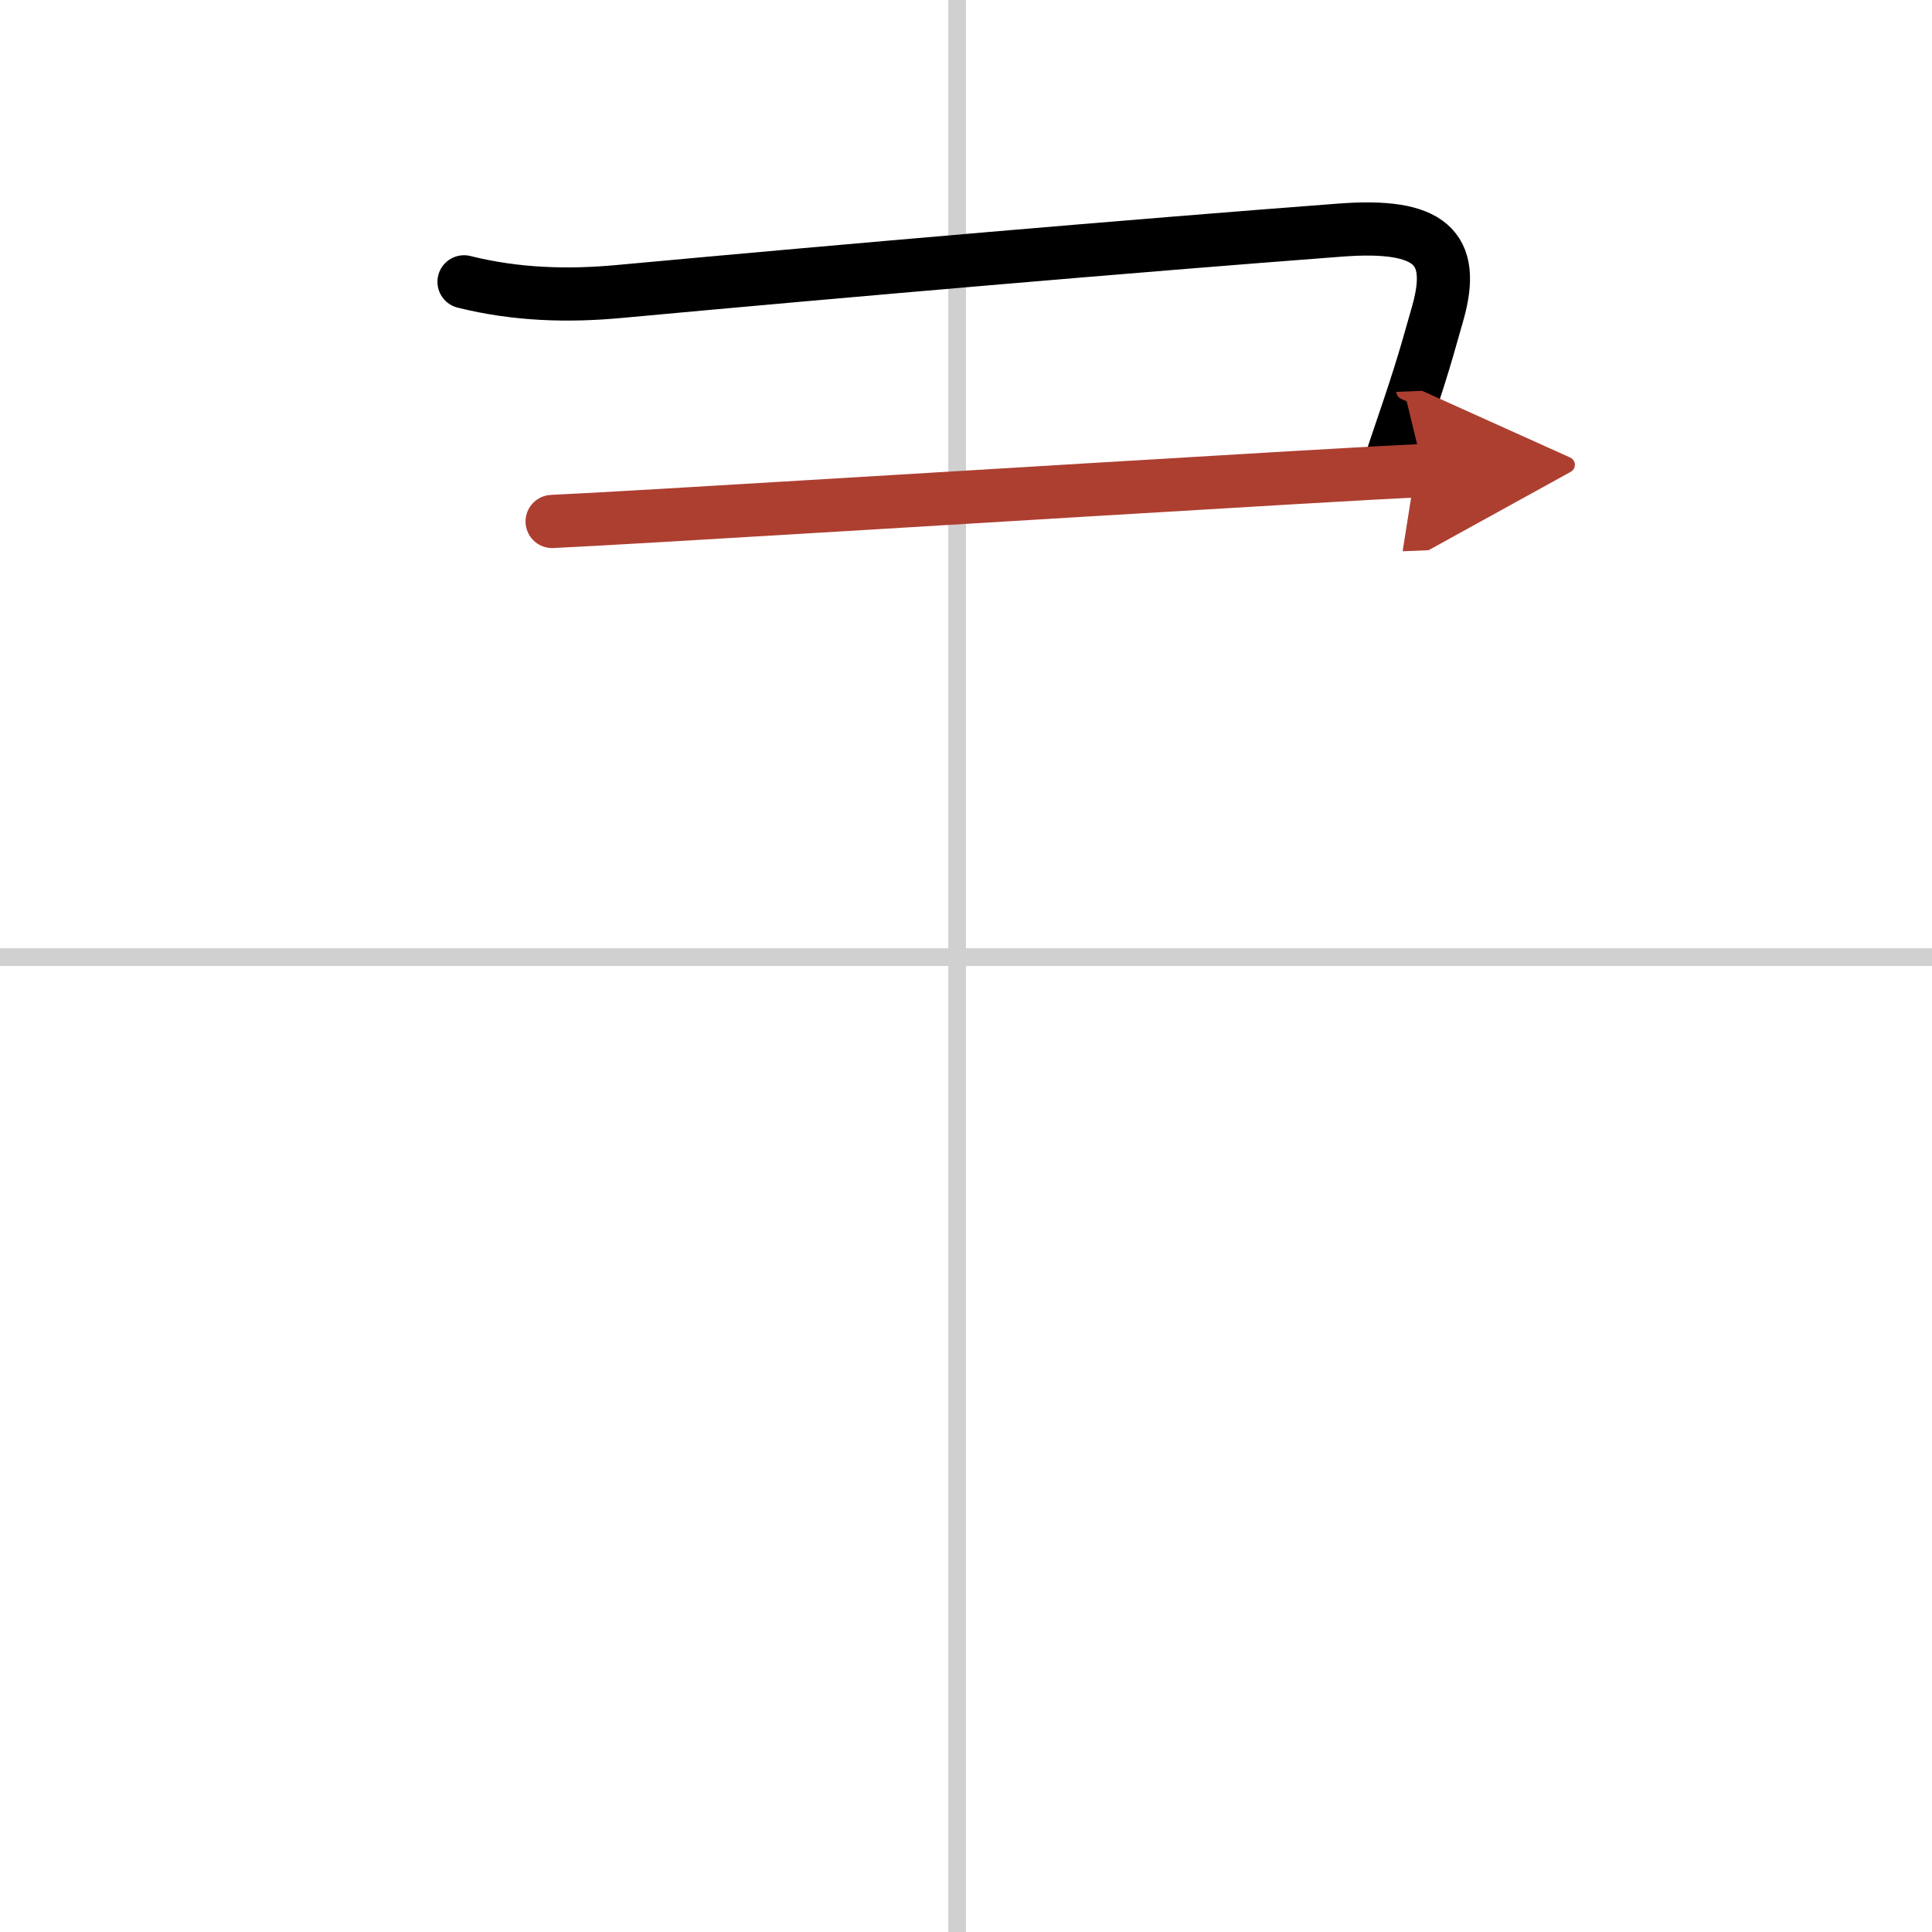 <svg width="400" height="400" viewBox="0 0 109 109" xmlns="http://www.w3.org/2000/svg"><defs><marker id="a" markerWidth="4" orient="auto" refX="1" refY="5" viewBox="0 0 10 10"><polyline points="0 0 10 5 0 10 1 5" fill="#ad3f31" stroke="#ad3f31"/></marker></defs><g fill="none" stroke="#000" stroke-linecap="round" stroke-linejoin="round" stroke-width="3"><rect width="100%" height="100%" fill="#fff" stroke="#fff"/><line x1="54" x2="54" y2="109" stroke="#d0d0d0" stroke-width="1"/><line x2="109" y1="54" y2="54" stroke="#d0d0d0" stroke-width="1"/><path d="m26.18 15.9c2.92 0.73 5.85 0.82 8.81 0.54 12.88-1.19 28.88-2.57 40.65-3.46 5.06-0.38 6.51 0.99 5.49 4.64-0.89 3.17-1.12 3.88-2.5 7.94"/><path d="m31.15 29.42c4.32-0.19 28.58-1.7 41.61-2.46 3.58-0.21 6.31-0.36 7.55-0.41" marker-end="url(#a)" stroke="#ad3f31"/></g></svg>
